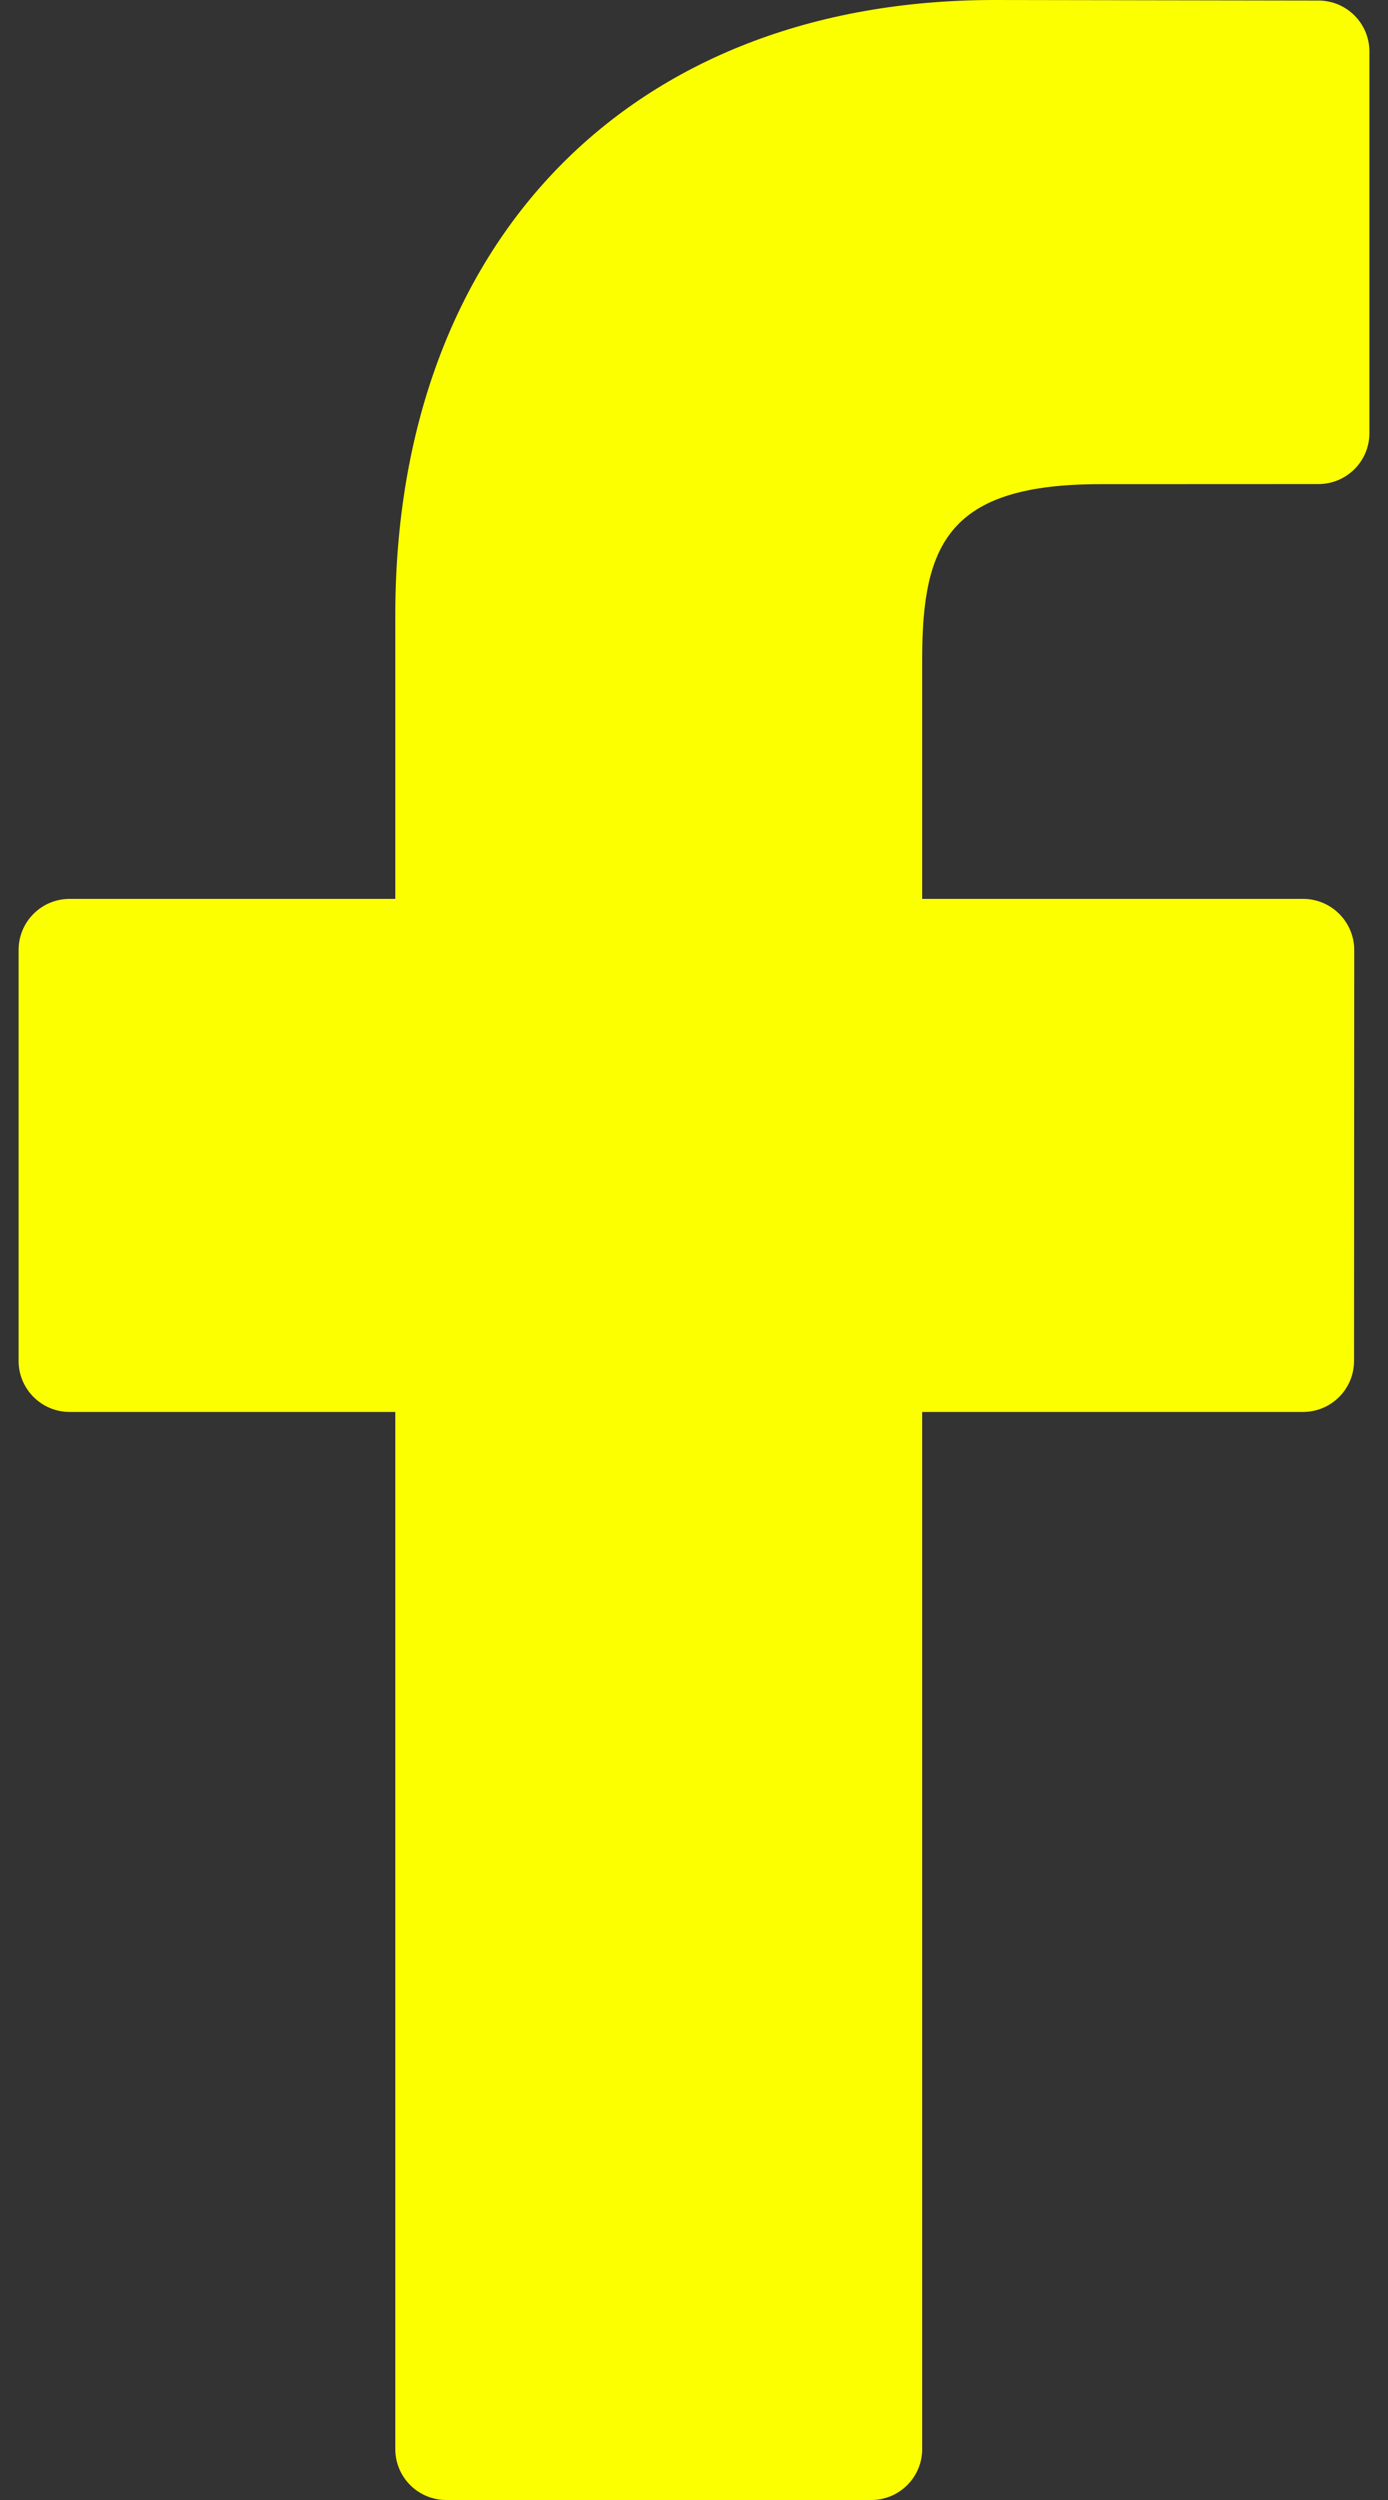<svg width="15" height="27" viewBox="0 0 15 27" fill="none" xmlns="http://www.w3.org/2000/svg">
<rect x="0" y="0" width="15" height="27" fill="#333333" stroke="none"/>
<path d="M14.249 0.006L10.748 0C6.814 0 4.272 2.608 4.272 6.645V9.708H0.752C0.448 9.708 0.201 9.955 0.201 10.259V14.698C0.201 15.002 0.448 15.249 0.752 15.249H4.272V26.45C4.272 26.754 4.518 27 4.823 27H9.416C9.72 27 9.966 26.753 9.966 26.45V15.249H14.082C14.386 15.249 14.633 15.002 14.633 14.698L14.635 10.259C14.635 10.113 14.576 9.973 14.473 9.87C14.37 9.767 14.23 9.708 14.084 9.708H9.966V7.111C9.966 5.863 10.264 5.229 11.89 5.229L14.248 5.228C14.552 5.228 14.799 4.982 14.799 4.678V0.556C14.799 0.253 14.553 0.006 14.249 0.006Z" fill="#FCFF00"/>
</svg>
